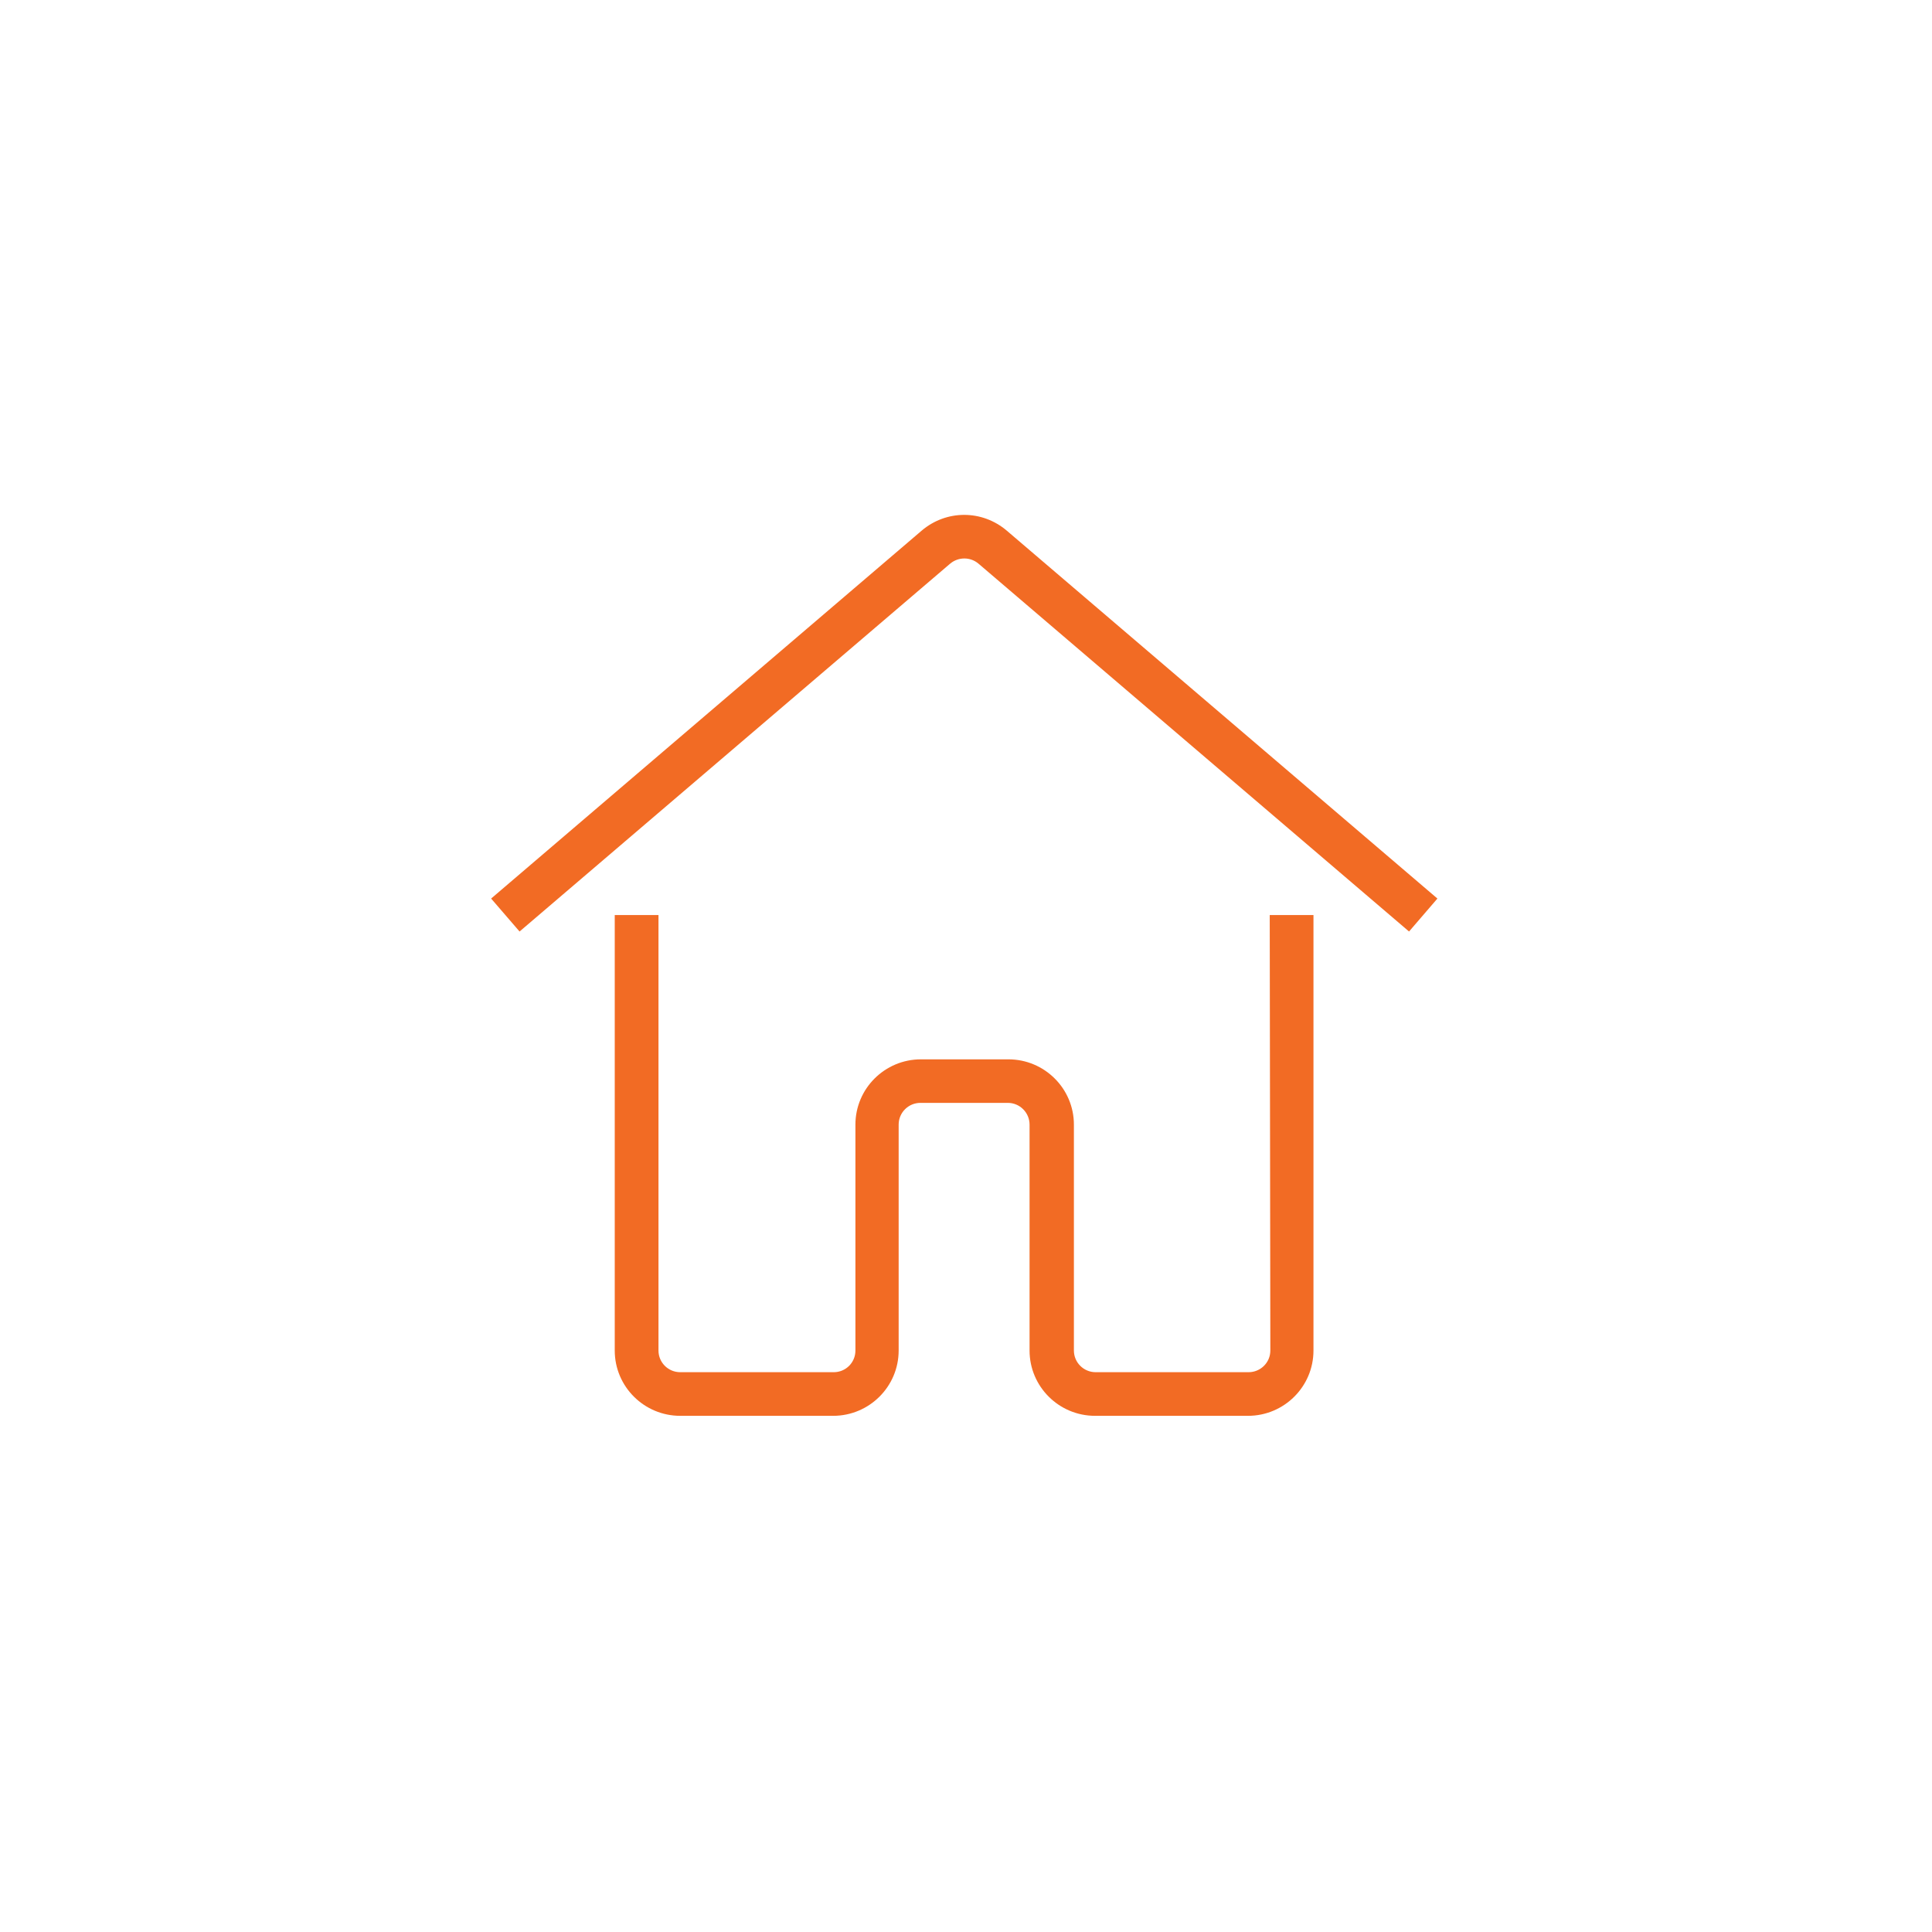 <svg xmlns="http://www.w3.org/2000/svg" xmlns:xlink="http://www.w3.org/1999/xlink" width="98" zoomAndPan="magnify" viewBox="0 0 73.5 73.5" height="98" preserveAspectRatio="xMidYMid meet" version="1.0"><defs><clipPath id="6beaee66ea"><path d="M 0 0 L 73.004 0 L 73.004 73.004 L 0 73.004 Z M 0 0 " clip-rule="nonzero"/></clipPath><clipPath id="265f5eba8c"><path d="M 23 34 L 50 34 L 50 53.875 L 23 53.875 Z M 23 34 " clip-rule="nonzero"/></clipPath><clipPath id="b263e704aa"><path d="M 18.684 19.375 L 54.684 19.375 L 54.684 36 L 18.684 36 Z M 18.684 19.375 " clip-rule="nonzero"/></clipPath></defs><g clip-path="url(#265f5eba8c)"><path fill="#f26b24" d="M 48.328 51.379 C 48.328 51.84 47.953 52.203 47.5 52.203 L 41.684 52.203 C 41.223 52.203 40.855 51.832 40.855 51.379 L 40.855 42.785 C 40.855 41.414 39.738 40.301 38.363 40.301 L 35.035 40.301 C 33.66 40.301 32.543 41.414 32.543 42.785 L 32.543 51.379 C 32.543 51.84 32.172 52.203 31.719 52.203 L 25.879 52.203 C 25.418 52.203 25.051 51.832 25.051 51.379 L 25.051 34.812 L 23.387 34.812 L 23.387 51.379 C 23.387 52.75 24.504 53.863 25.879 53.863 L 31.695 53.863 C 33.07 53.863 34.188 52.75 34.188 51.379 L 34.188 42.785 C 34.188 42.324 34.562 41.957 35.016 41.957 L 38.34 41.957 C 38.801 41.957 39.168 42.332 39.168 42.785 L 39.168 51.379 C 39.168 52.75 40.285 53.863 41.66 53.863 L 47.477 53.863 C 48.852 53.863 49.969 52.75 49.969 51.379 L 49.969 34.812 L 48.305 34.812 Z M 48.328 51.379 " fill-opacity="1" fill-rule="nonzero"/></g><g clip-path="url(#b263e704aa)"><path fill="#f26b24" d="M 38.305 20.191 C 37.363 19.387 36 19.387 35.059 20.191 L 18.684 34.184 L 19.766 35.438 L 36.145 21.445 C 36.461 21.18 36.914 21.18 37.227 21.445 L 53.605 35.438 L 54.684 34.184 Z M 38.305 20.191 " fill-opacity="1" fill-rule="nonzero"/></g></svg>
